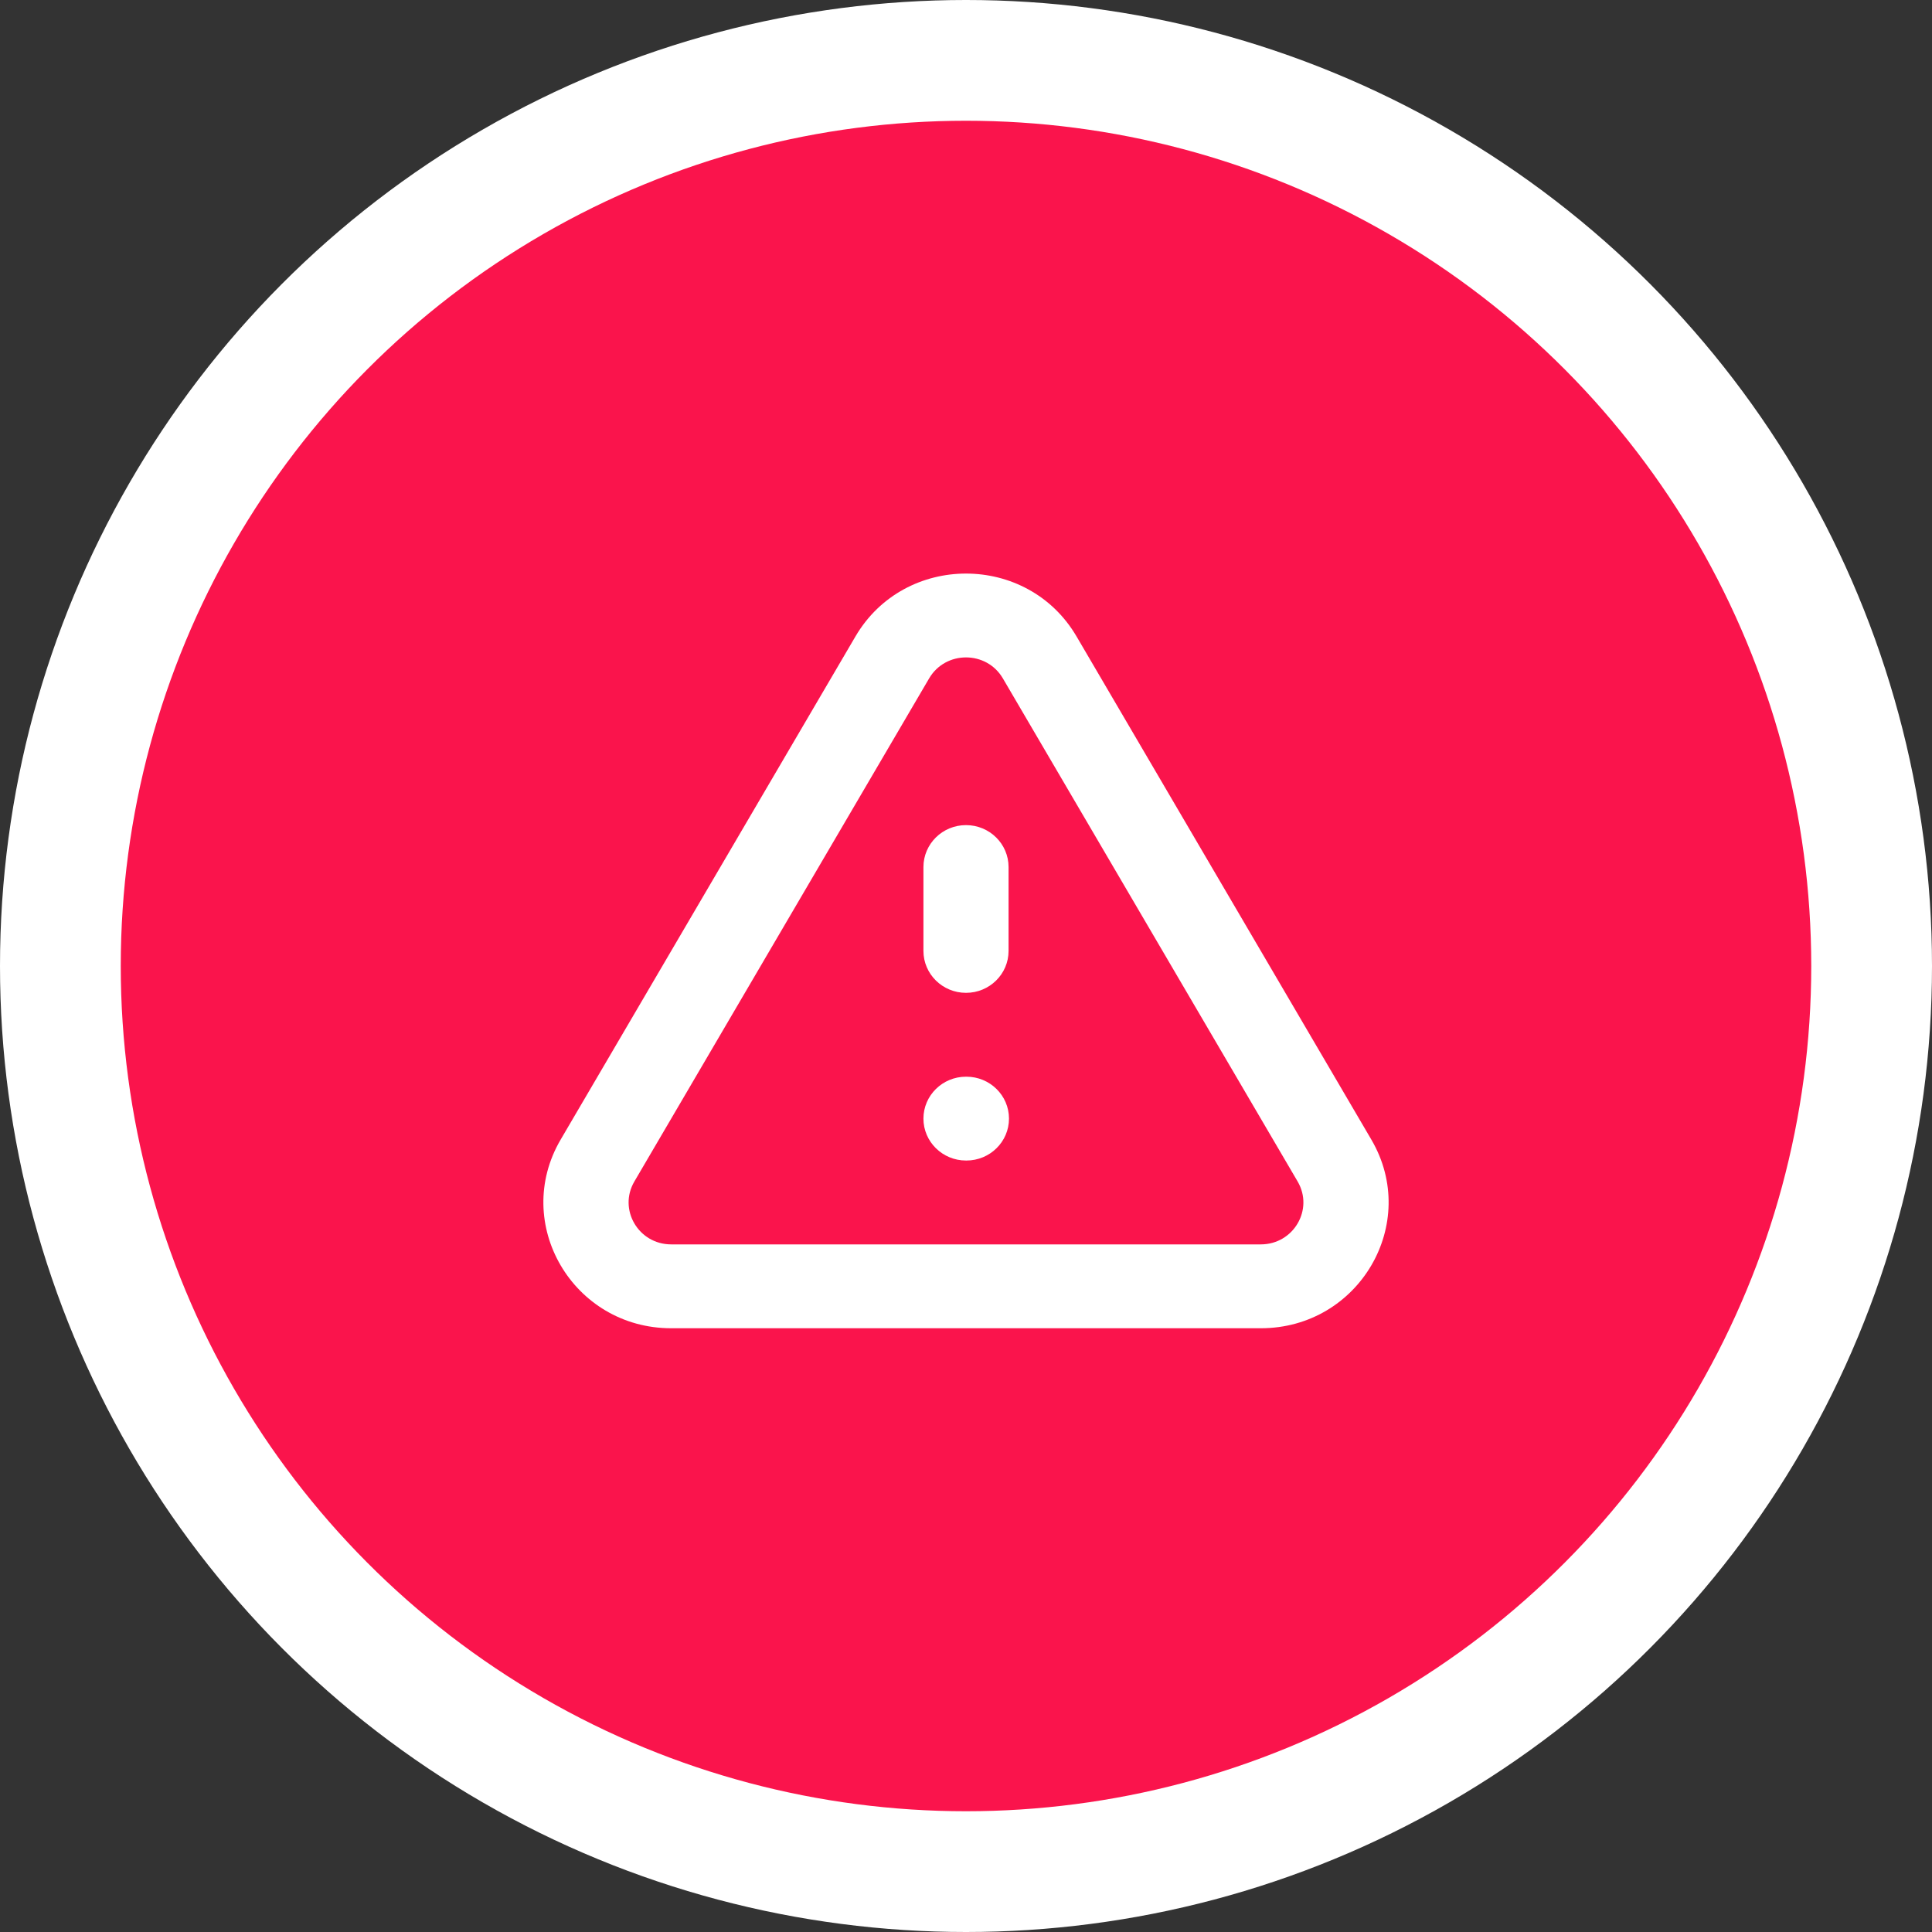 <?xml version="1.0" encoding="UTF-8"?> <svg xmlns="http://www.w3.org/2000/svg" width="64" height="64" viewBox="0 0 64 64" fill="none"><rect x="0" y="0" width="64" height="64" fill="#333333" stroke="none"/> <circle cx="32" cy="32" r="32" fill="white"></circle> <circle cx="32" cy="32" r="28" fill="#FA144C"></circle> <path fill-rule="evenodd" clip-rule="evenodd" d="M28.338 21.083C29.966 18.306 34.034 18.306 35.662 21.083L45.427 37.75C47.055 40.527 45.021 44 41.765 44H22.235C18.979 44 16.945 40.527 18.573 37.75C18.573 37.75 18.573 37.75 18.573 37.75L28.338 21.083ZM30.779 22.472L21.014 39.139C20.472 40.064 21.149 41.222 22.235 41.222H41.765C42.851 41.222 43.528 40.065 42.986 39.139L33.221 22.472C32.678 21.546 31.322 21.546 30.779 22.472ZM32 27.333C32.779 27.333 33.41 27.955 33.41 28.722V31.5C33.41 32.267 32.779 32.889 32 32.889C31.222 32.889 30.59 32.267 30.59 31.5V28.722C30.59 27.955 31.222 27.333 32 27.333ZM30.59 37.056C30.59 36.288 31.222 35.667 32 35.667H32.014C32.792 35.667 33.424 36.288 33.424 37.056C33.424 37.822 32.792 38.444 32.014 38.444H32C31.222 38.444 30.59 37.822 30.59 37.056Z" fill="white"></path> </svg> 
